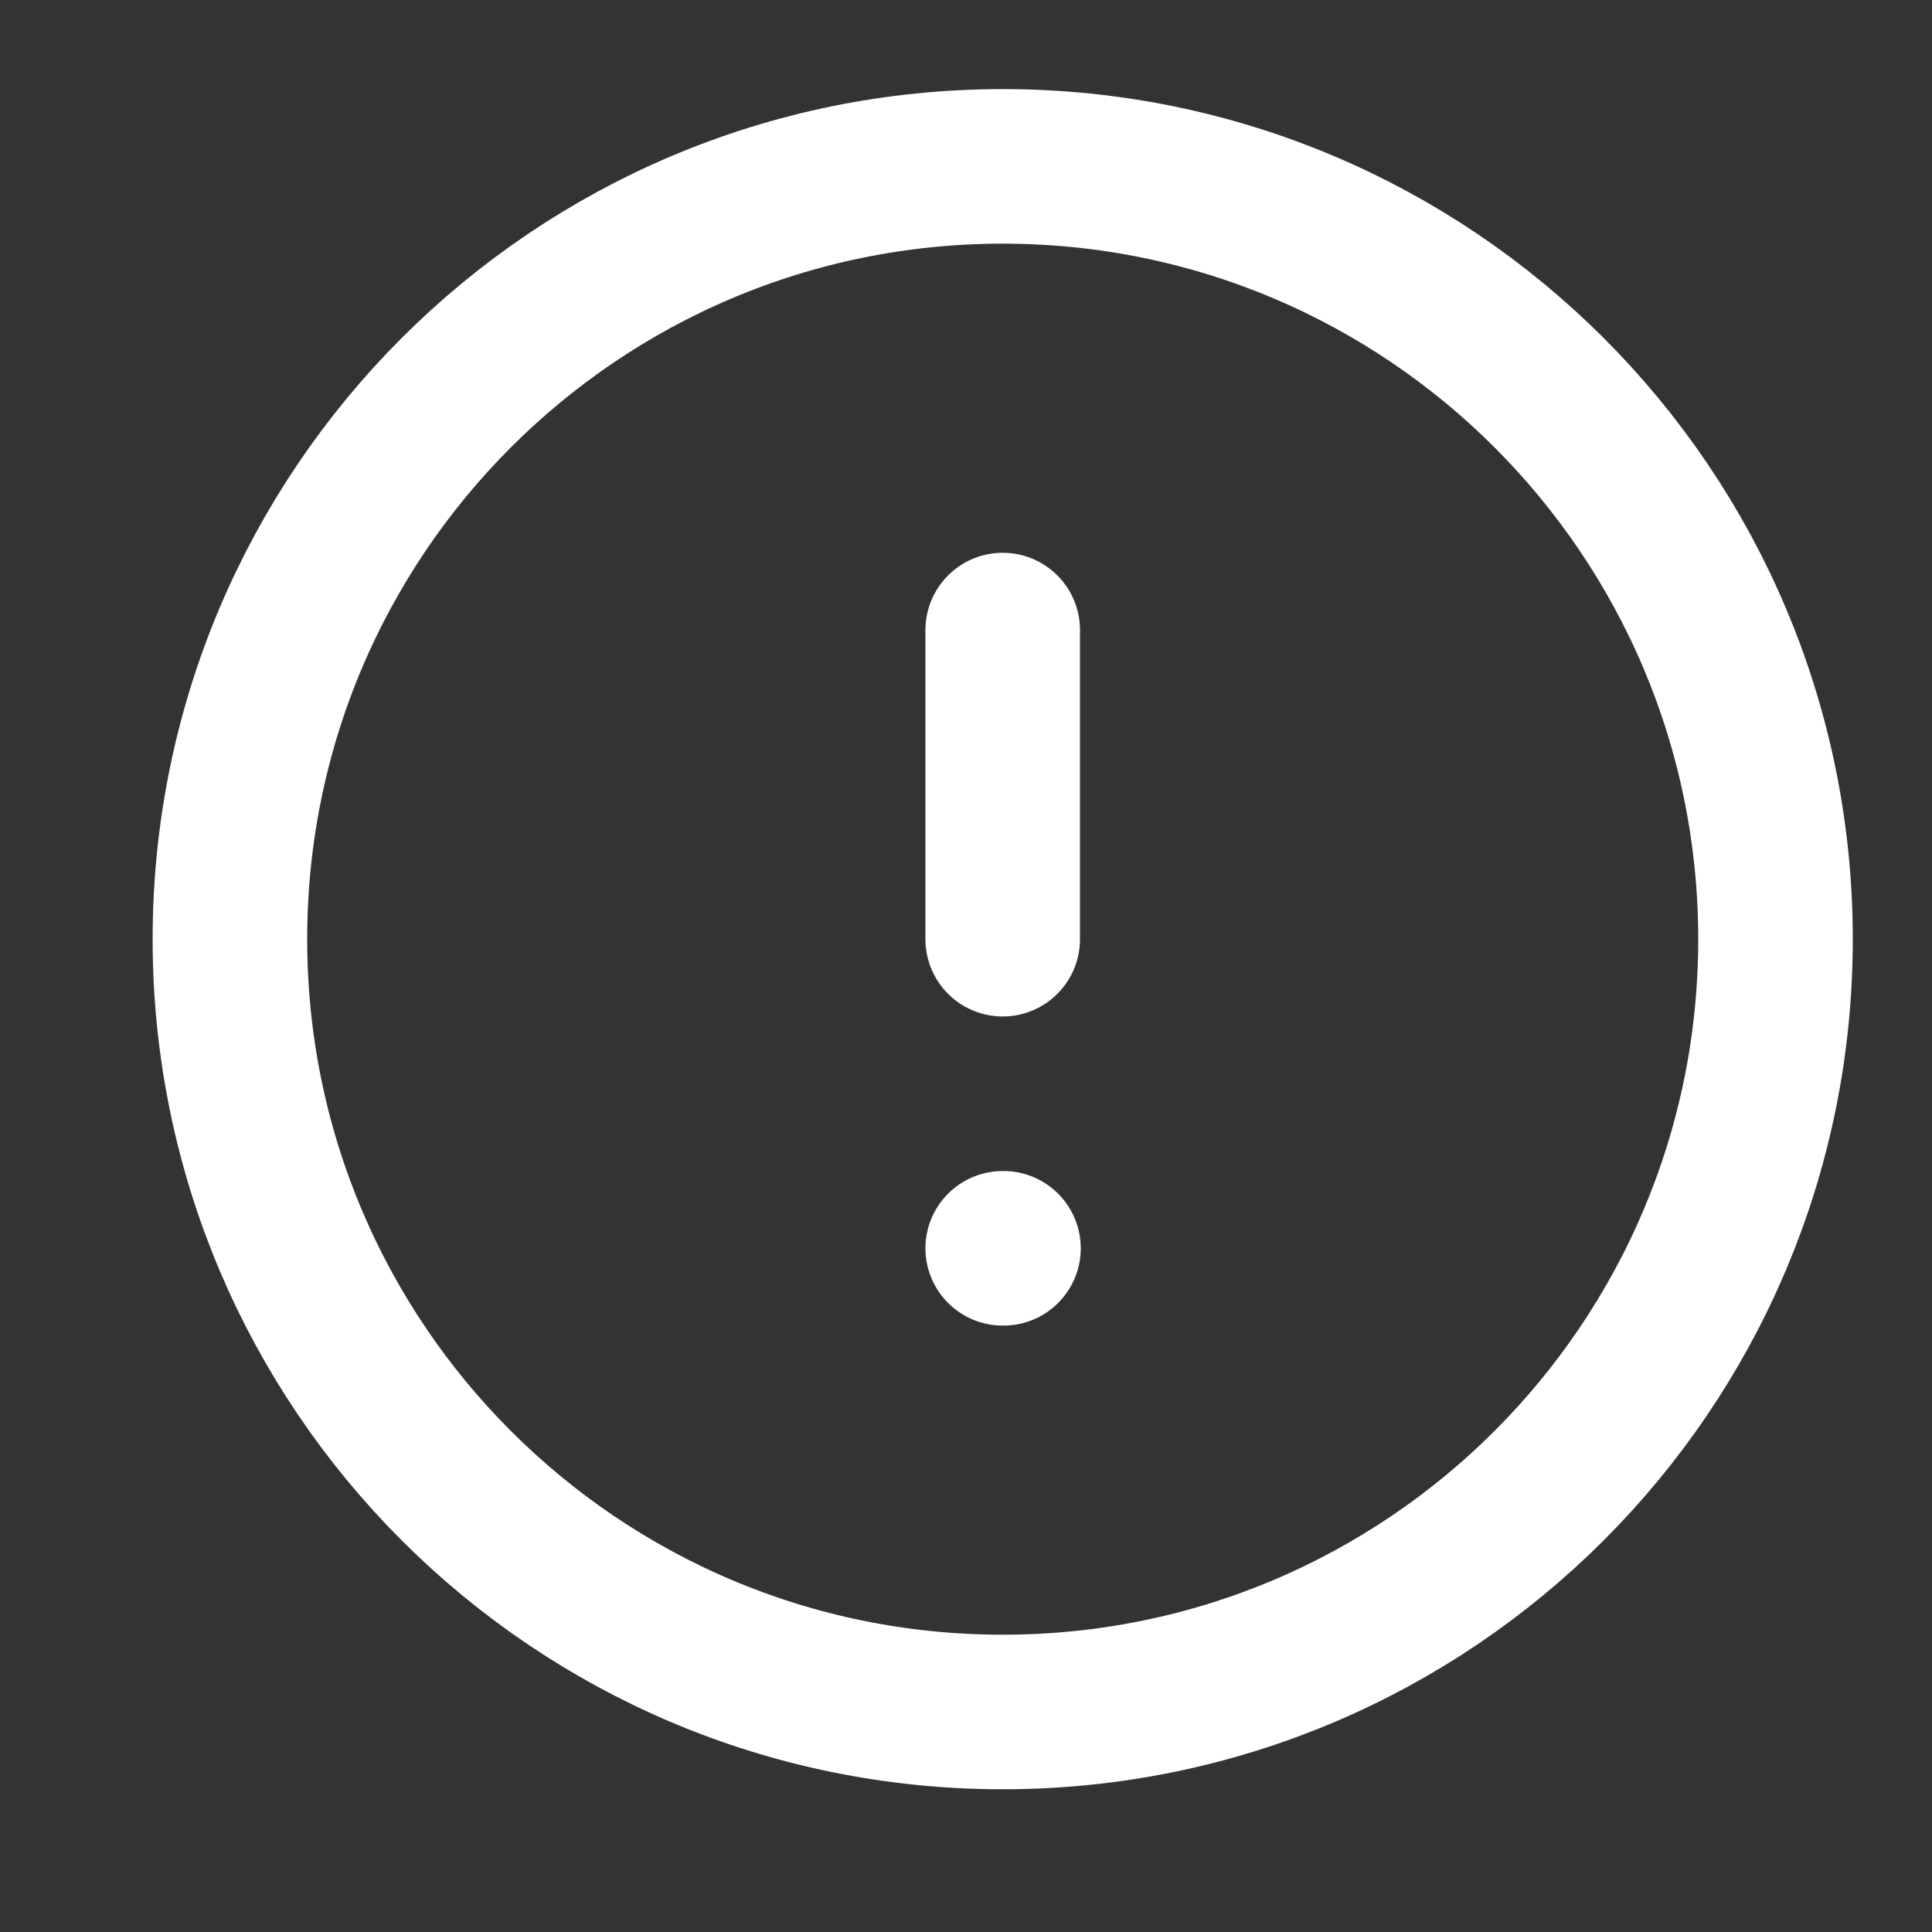 <?xml version="1.0" encoding="UTF-8"?> <svg xmlns="http://www.w3.org/2000/svg" width="25" height="25" viewBox="0 0 25 25" fill="none"><rect x="0" y="0" width="25" height="25" fill="#333333" stroke="none"/> <path d="M12.975 22.153C18.497 22.153 22.975 17.676 22.975 12.153C22.975 6.63 18.497 2.153 12.975 2.153C7.452 2.153 2.975 6.63 2.975 12.153C2.975 17.676 7.452 22.153 12.975 22.153Z" stroke="white" stroke-width="2" stroke-linecap="round" stroke-linejoin="round"></path> <path d="M12.975 8.153V12.153" stroke="white" stroke-width="2" stroke-linecap="round" stroke-linejoin="round"></path> <path d="M12.975 16.153H12.985" stroke="white" stroke-width="2" stroke-linecap="round" stroke-linejoin="round"></path> </svg> 